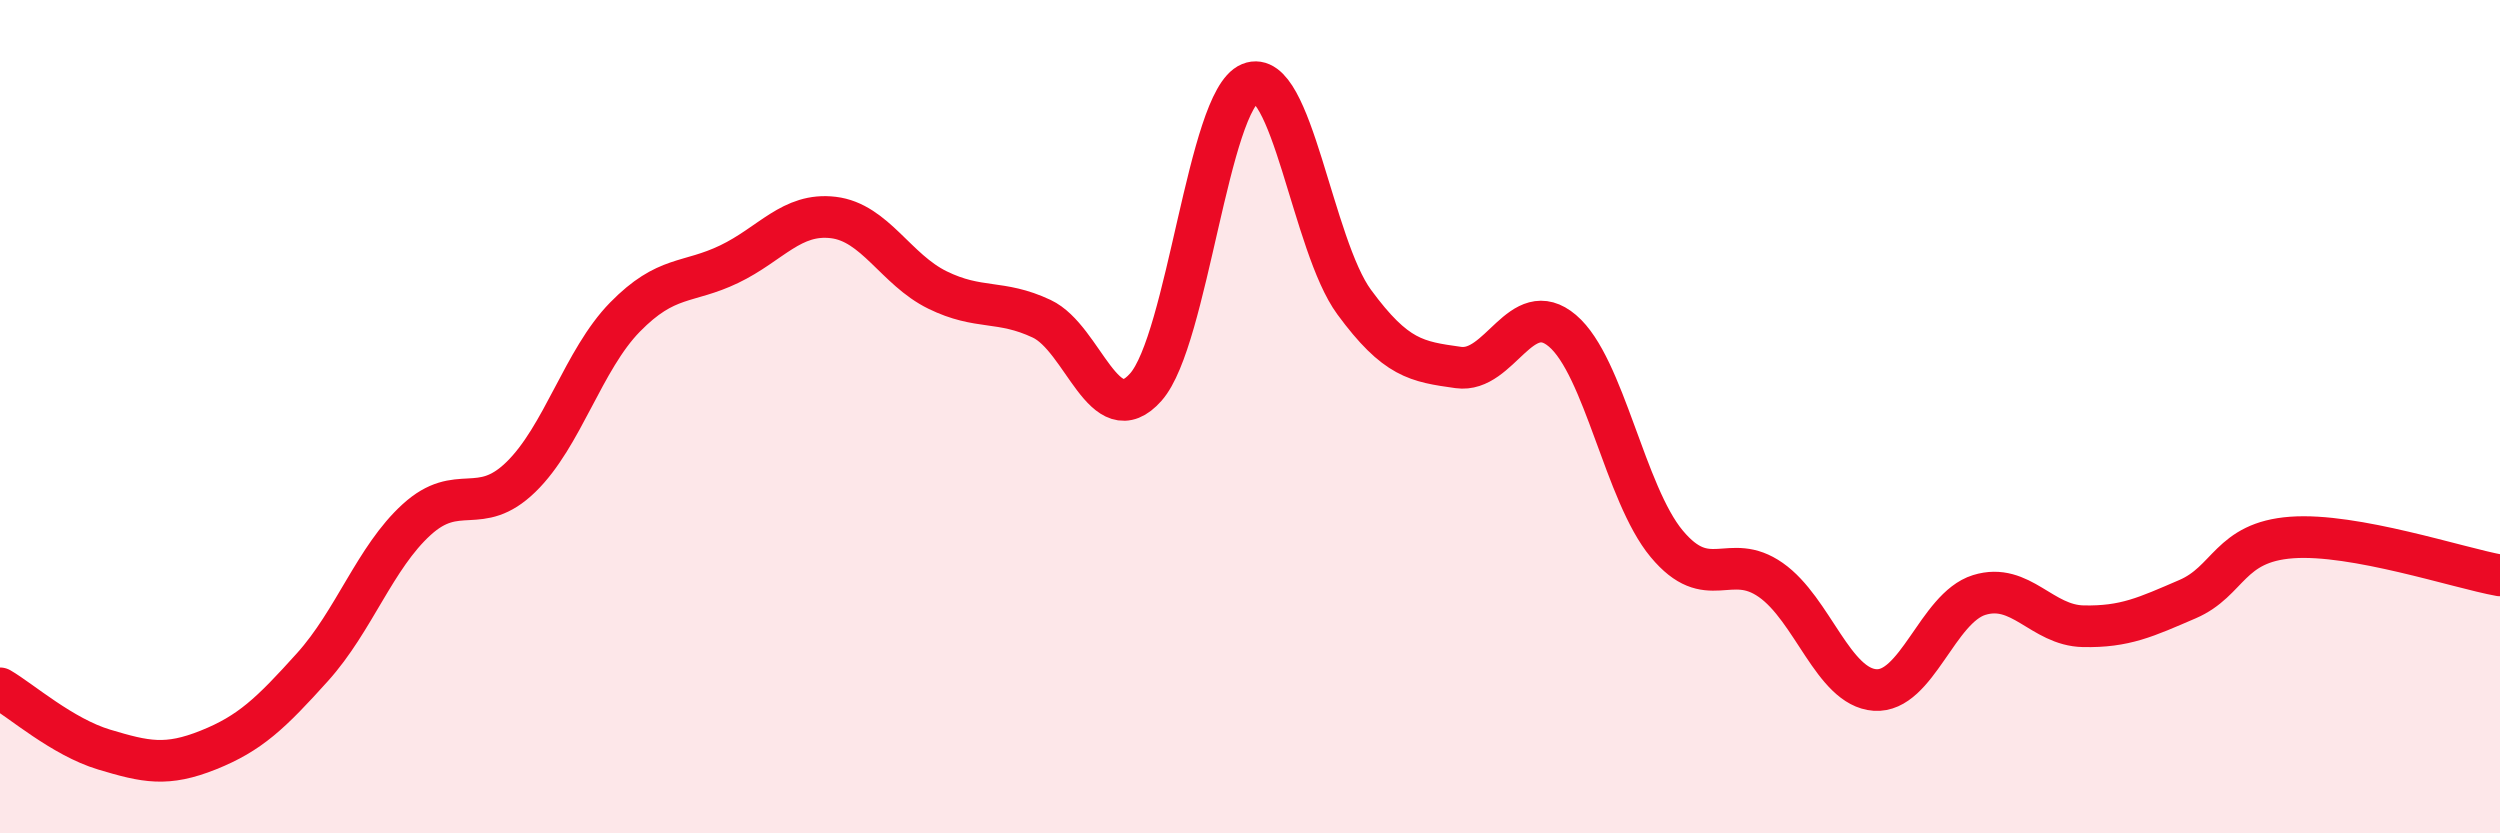 
    <svg width="60" height="20" viewBox="0 0 60 20" xmlns="http://www.w3.org/2000/svg">
      <path
        d="M 0,16.52 C 0.5,16.81 1.5,17.69 2.5,17.99 C 3.5,18.29 4,18.4 5,18 C 6,17.6 6.5,17.12 7.5,16.01 C 8.5,14.9 9,13.38 10,12.47 C 11,11.56 11.5,12.42 12.5,11.45 C 13.5,10.48 14,8.63 15,7.61 C 16,6.59 16.5,6.82 17.5,6.34 C 18.5,5.86 19,5.1 20,5.22 C 21,5.34 21.5,6.47 22.5,6.96 C 23.5,7.45 24,7.18 25,7.65 C 26,8.12 26.5,10.42 27.5,9.29 C 28.5,8.16 29,2.41 30,2 C 31,1.59 31.5,5.89 32.5,7.25 C 33.5,8.61 34,8.68 35,8.82 C 36,8.96 36.5,7.09 37.5,7.94 C 38.5,8.79 39,11.85 40,13.05 C 41,14.25 41.5,13.22 42.5,13.92 C 43.5,14.62 44,16.49 45,16.56 C 46,16.63 46.5,14.59 47.5,14.28 C 48.5,13.97 49,15.01 50,15.03 C 51,15.05 51.5,14.81 52.5,14.38 C 53.5,13.95 53.5,13.01 55,12.9 C 56.5,12.79 59,13.63 60,13.81L60 20L0 20Z"
        fill="#EB0A25"
        opacity="0.1"
        stroke-linecap="round"
        stroke-linejoin="round"
      />
      <path
        d="M 0,16.52 C 0.5,16.81 1.5,17.69 2.5,17.99 C 3.5,18.29 4,18.4 5,18 C 6,17.6 6.5,17.12 7.5,16.01 C 8.5,14.9 9,13.38 10,12.47 C 11,11.56 11.5,12.42 12.5,11.45 C 13.5,10.48 14,8.63 15,7.61 C 16,6.59 16.5,6.82 17.5,6.34 C 18.5,5.86 19,5.1 20,5.22 C 21,5.34 21.5,6.47 22.5,6.96 C 23.5,7.45 24,7.18 25,7.65 C 26,8.12 26.5,10.42 27.5,9.29 C 28.5,8.16 29,2.41 30,2 C 31,1.59 31.5,5.89 32.5,7.25 C 33.5,8.61 34,8.68 35,8.82 C 36,8.96 36.5,7.09 37.5,7.94 C 38.5,8.79 39,11.85 40,13.05 C 41,14.25 41.5,13.22 42.5,13.92 C 43.5,14.62 44,16.49 45,16.56 C 46,16.63 46.5,14.59 47.5,14.28 C 48.5,13.97 49,15.01 50,15.03 C 51,15.05 51.5,14.81 52.5,14.38 C 53.5,13.95 53.5,13.01 55,12.9 C 56.5,12.79 59,13.63 60,13.81"
        stroke="#EB0A25"
        stroke-width="1"
        fill="none"
        stroke-linecap="round"
        stroke-linejoin="round"
      />
    </svg>
  
